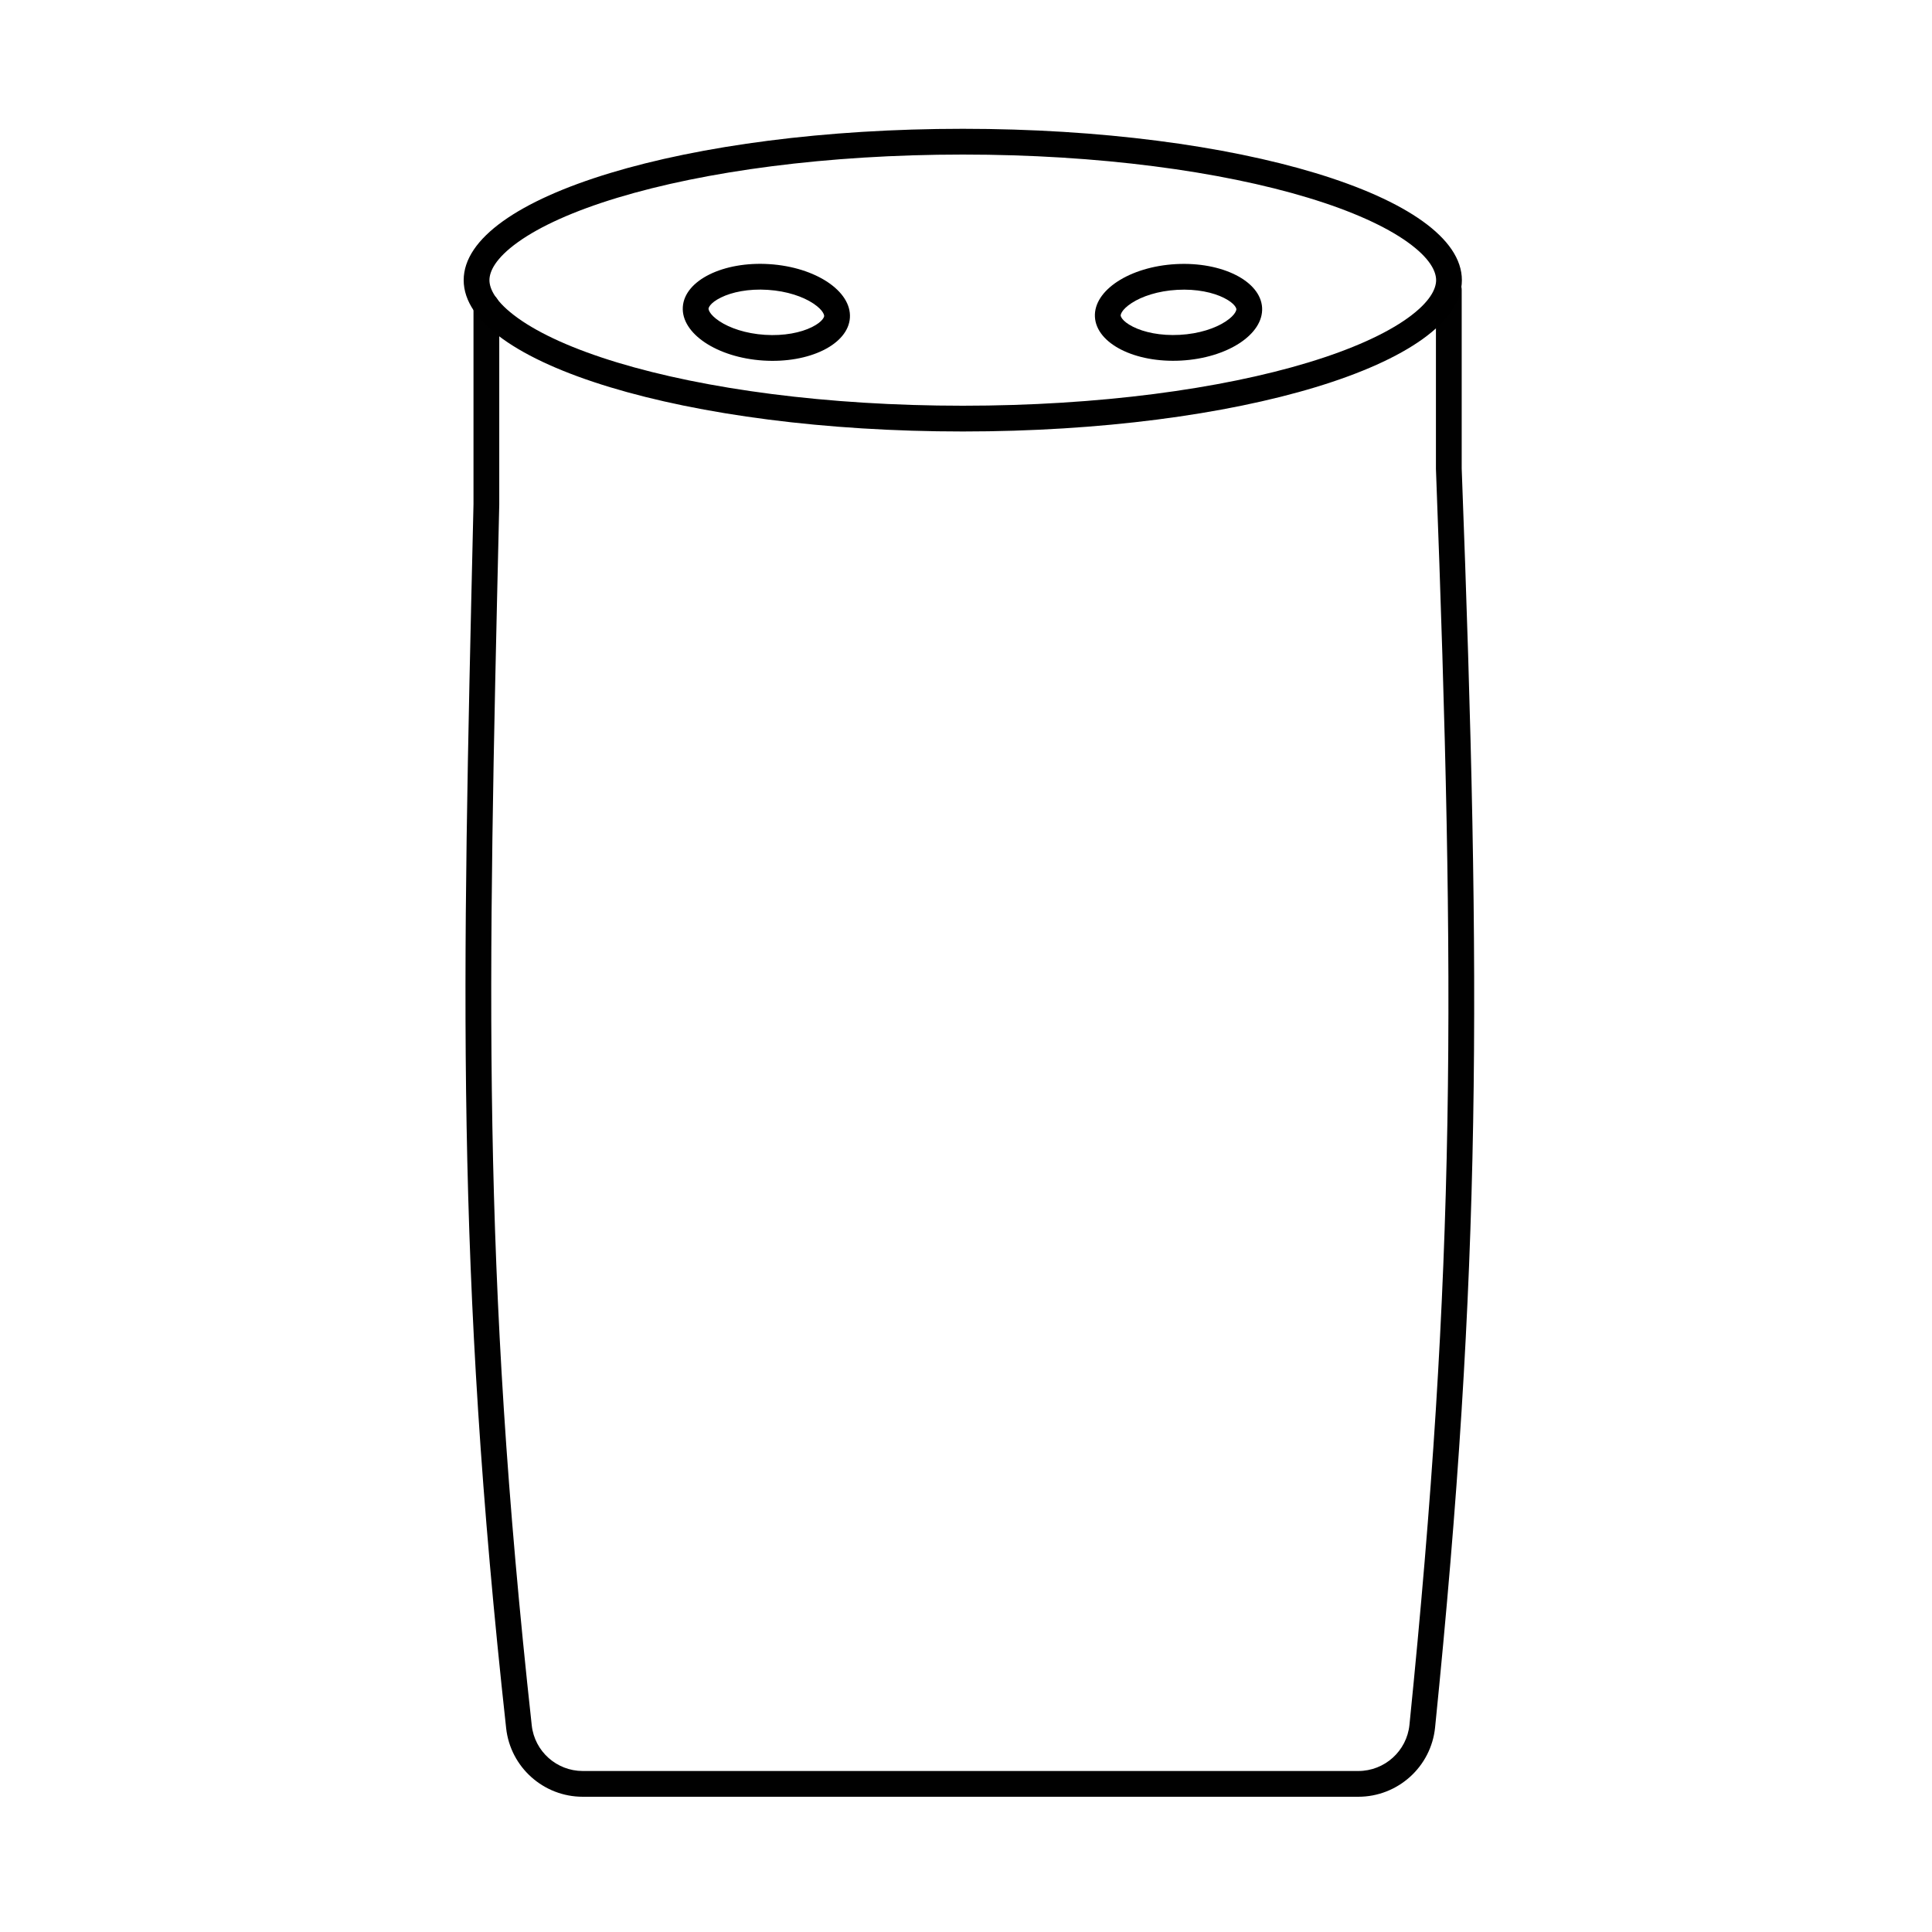 <svg width="300" height="300" viewBox="0 0 300 300" fill="none" xmlns="http://www.w3.org/2000/svg">
<path fill-rule="evenodd" clip-rule="evenodd" d="M224.971 43C226.075 43 226.971 43.895 226.971 45V72.719C230.039 154.097 230.026 197.125 222.84 268.234C222.222 274.35 217.05 279 210.913 279H90.492C84.399 279 79.259 274.416 78.594 268.351C70.751 196.857 71.764 153.568 73.498 79.412L73.524 78.294V47.5C73.524 46.395 74.42 45.5 75.524 45.5C76.629 45.5 77.524 46.395 77.524 47.5V78.341L77.499 79.442C75.764 153.622 74.757 196.685 82.57 267.915C83.012 271.943 86.431 275 90.492 275H210.913C215.006 275 218.45 271.895 218.86 267.832C226.022 196.963 226.038 154.134 222.972 72.832L222.971 72.794V45C222.971 43.895 223.866 43 224.971 43Z" fill="#010101"/>
<path fill-rule="evenodd" clip-rule="evenodd" d="M218.579 49.396C222.1 46.872 223 44.825 223 43.5C223 42.175 222.1 40.128 218.579 37.604C215.155 35.149 209.942 32.773 203.14 30.711C189.586 26.601 170.621 24 149.5 24C128.379 24 109.414 26.601 95.86 30.711C89.058 32.773 83.845 35.149 80.421 37.604C76.9 40.128 76 42.175 76 43.5C76 44.825 76.9 46.872 80.421 49.396C83.845 51.851 89.058 54.227 95.86 56.289C109.414 60.399 128.379 63 149.5 63C170.621 63 189.586 60.399 203.14 56.289C209.942 54.227 215.155 51.851 218.579 49.396ZM149.5 67C192.302 67 227 56.479 227 43.5C227 30.521 192.302 20 149.5 20C106.698 20 72 30.521 72 43.5C72 56.479 106.698 67 149.5 67Z" fill="black"/>
<path fill-rule="evenodd" clip-rule="evenodd" d="M126.06 50.799C127.87 49.905 127.979 49.116 127.981 49.081C127.984 49.045 127.977 48.249 126.297 47.13C124.719 46.078 122.236 45.202 119.226 45.008C116.216 44.813 113.64 45.362 111.94 46.202C110.13 47.095 110.021 47.884 110.019 47.92C110.016 47.955 110.023 48.751 111.703 49.871C113.281 50.922 115.764 51.798 118.774 51.993C121.784 52.188 124.36 51.639 126.06 50.799ZM118.516 55.985C125.681 56.448 131.706 53.472 131.973 49.339C132.24 45.205 126.649 41.479 119.484 41.016C112.319 40.553 106.294 43.528 106.027 47.662C105.76 51.795 111.351 55.521 118.516 55.985Z" fill="black"/>
<path fill-rule="evenodd" clip-rule="evenodd" d="M190.284 49.94C191.974 48.837 191.988 48.04 191.986 48.005C191.984 47.969 191.883 47.18 190.081 46.269C188.389 45.413 185.819 44.839 182.807 45.005C179.796 45.171 177.304 46.023 175.716 47.06C174.026 48.163 174.012 48.96 174.014 48.995C174.016 49.031 174.117 49.821 175.919 50.732C177.611 51.587 180.181 52.161 183.193 51.995C186.204 51.829 188.696 50.977 190.284 49.94ZM183.413 55.989C190.581 55.594 196.208 51.921 195.98 47.785C195.752 43.649 189.756 40.617 182.587 41.011C175.419 41.406 169.792 45.079 170.02 49.215C170.248 53.351 176.244 56.384 183.413 55.989Z" fill="black"/>
</svg>
